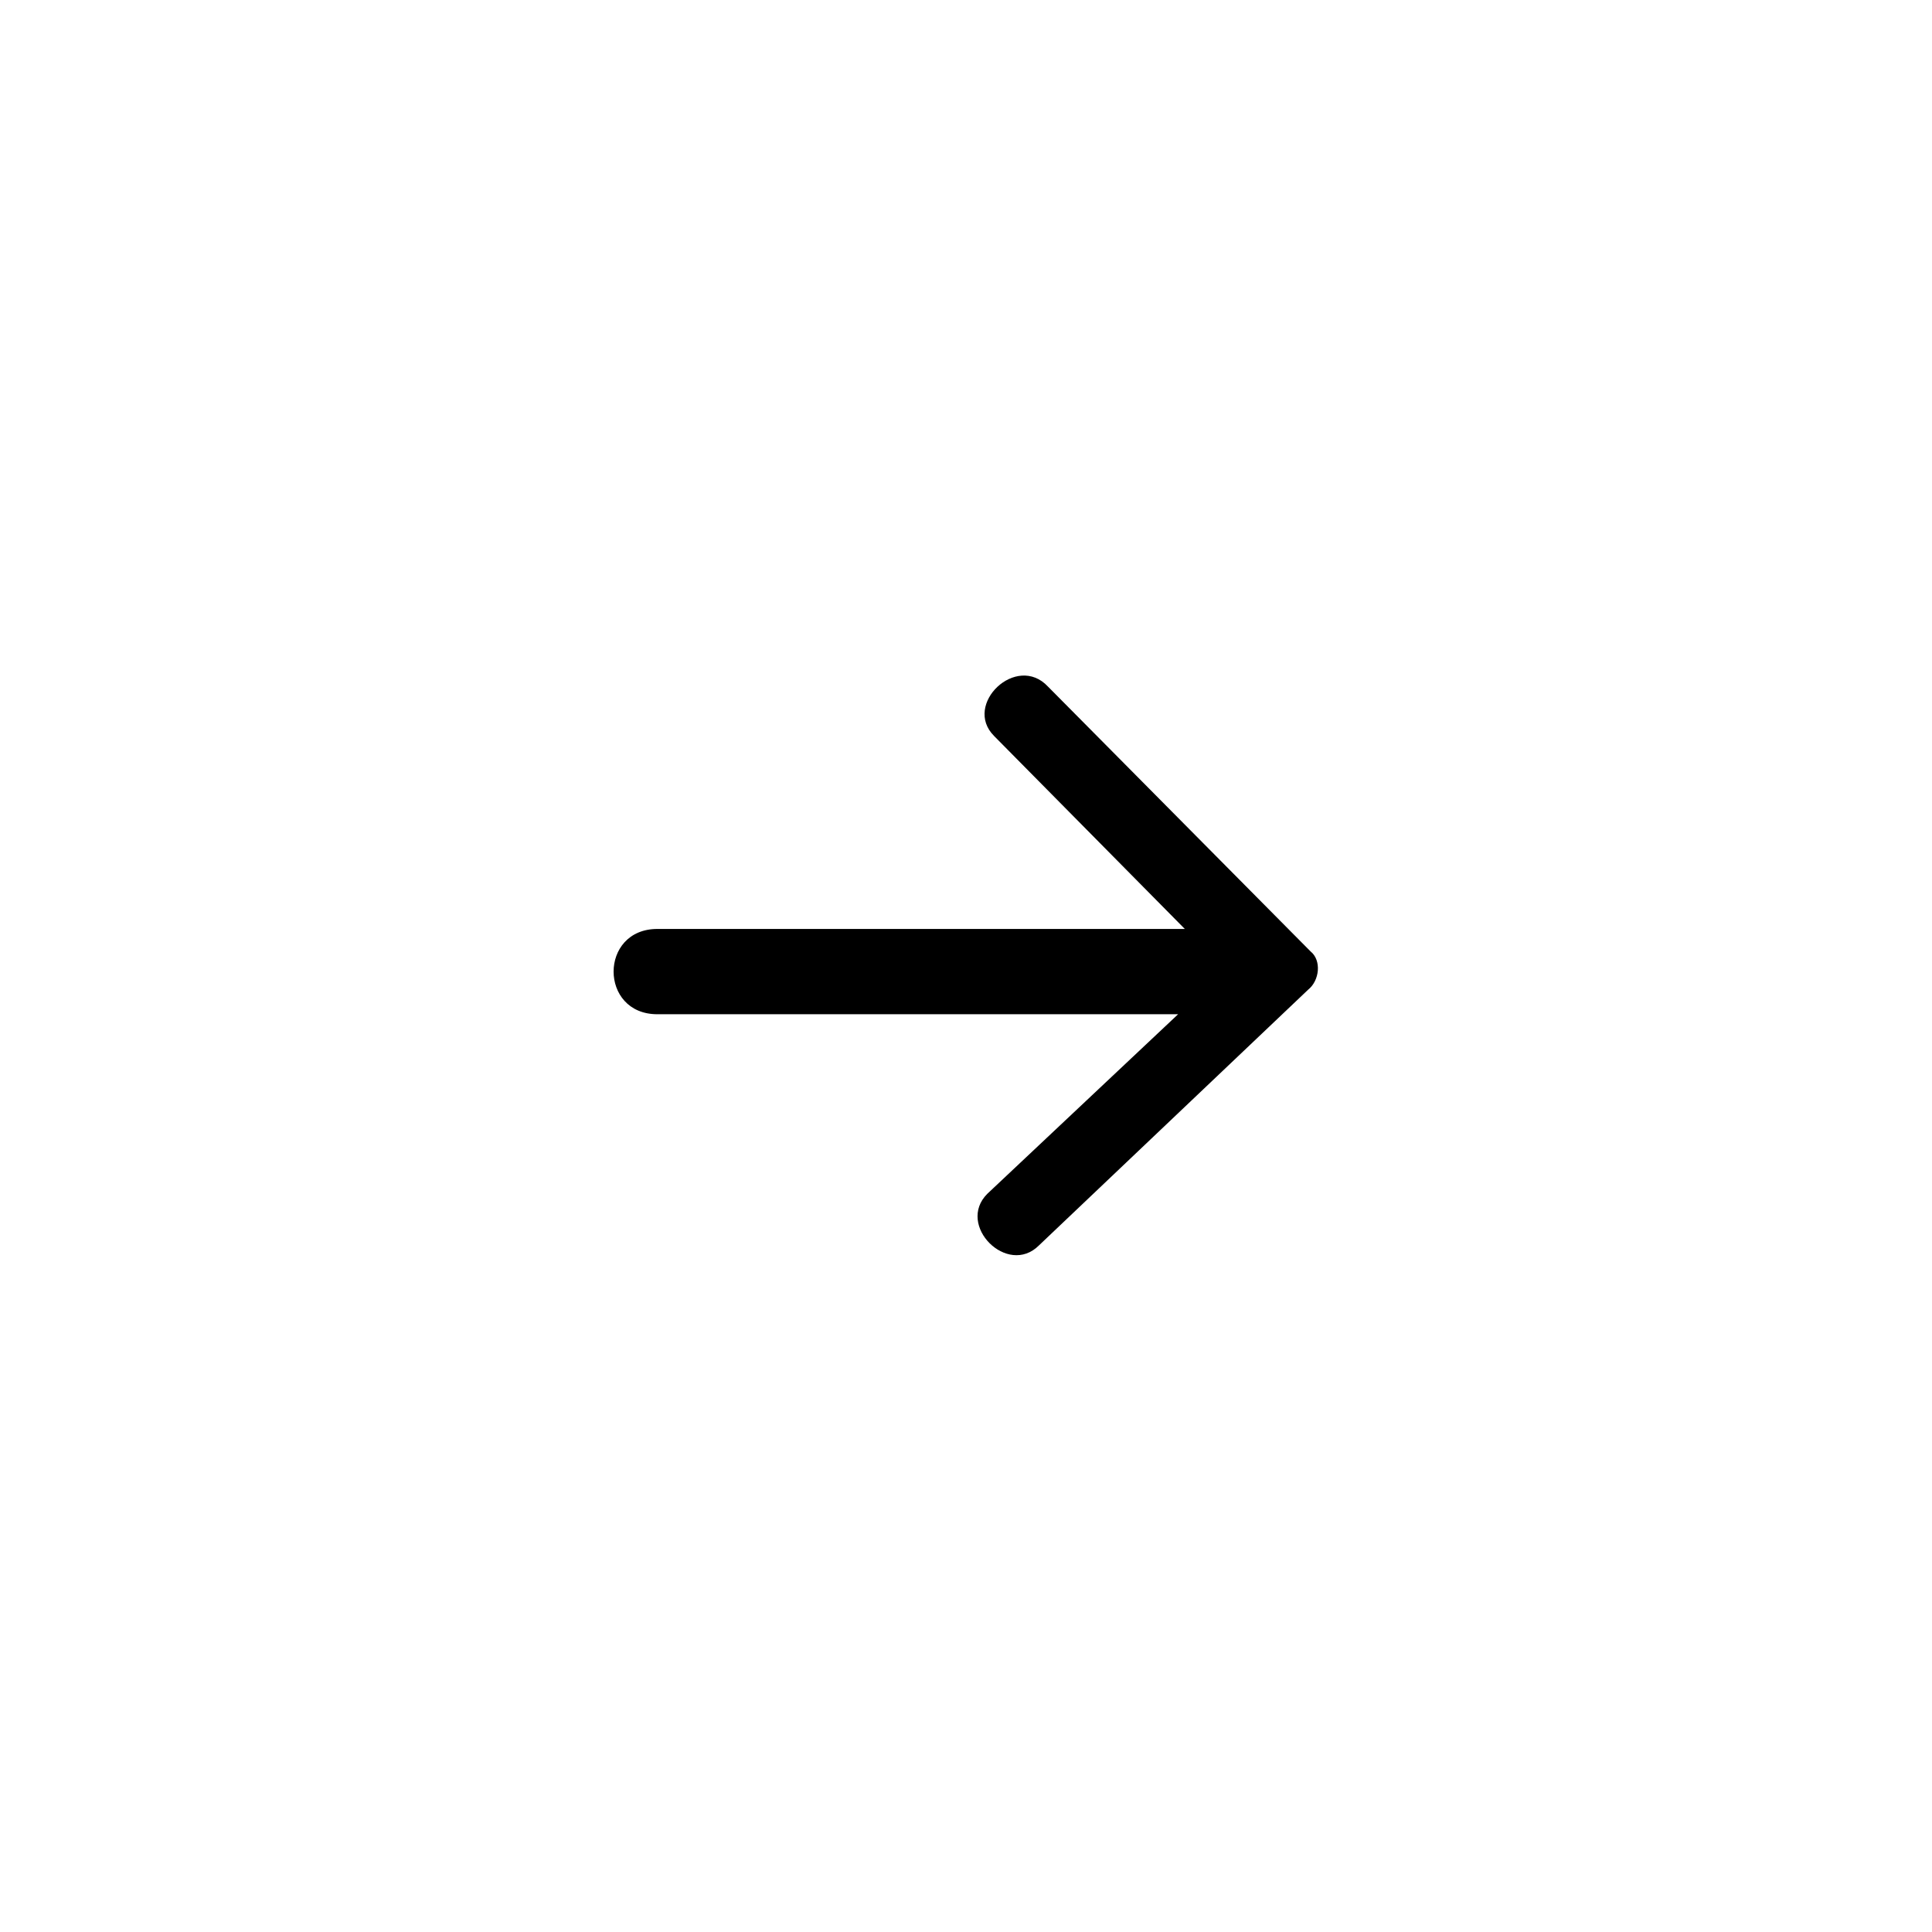 <?xml version="1.0" encoding="UTF-8"?>
<!-- The Best Svg Icon site in the world: iconSvg.co, Visit us! https://iconsvg.co -->
<svg fill="#000000" width="800px" height="800px" version="1.1" viewBox="144 144 512 512" xmlns="http://www.w3.org/2000/svg">
 <path d="m407.43 339.03 50.559 51.152h-139.78c-15.465 0-15.465 22.602 0 22.602h138l-50.559 47.586c-8.328 8.328 5.352 22.008 13.68 13.68l71.379-67.809c2.973-2.379 3.57-7.734 0.594-10.113l-69.594-70.188c-8.328-8.922-22.602 4.758-14.277 13.086z" fill-rule="evenodd"/>
</svg>